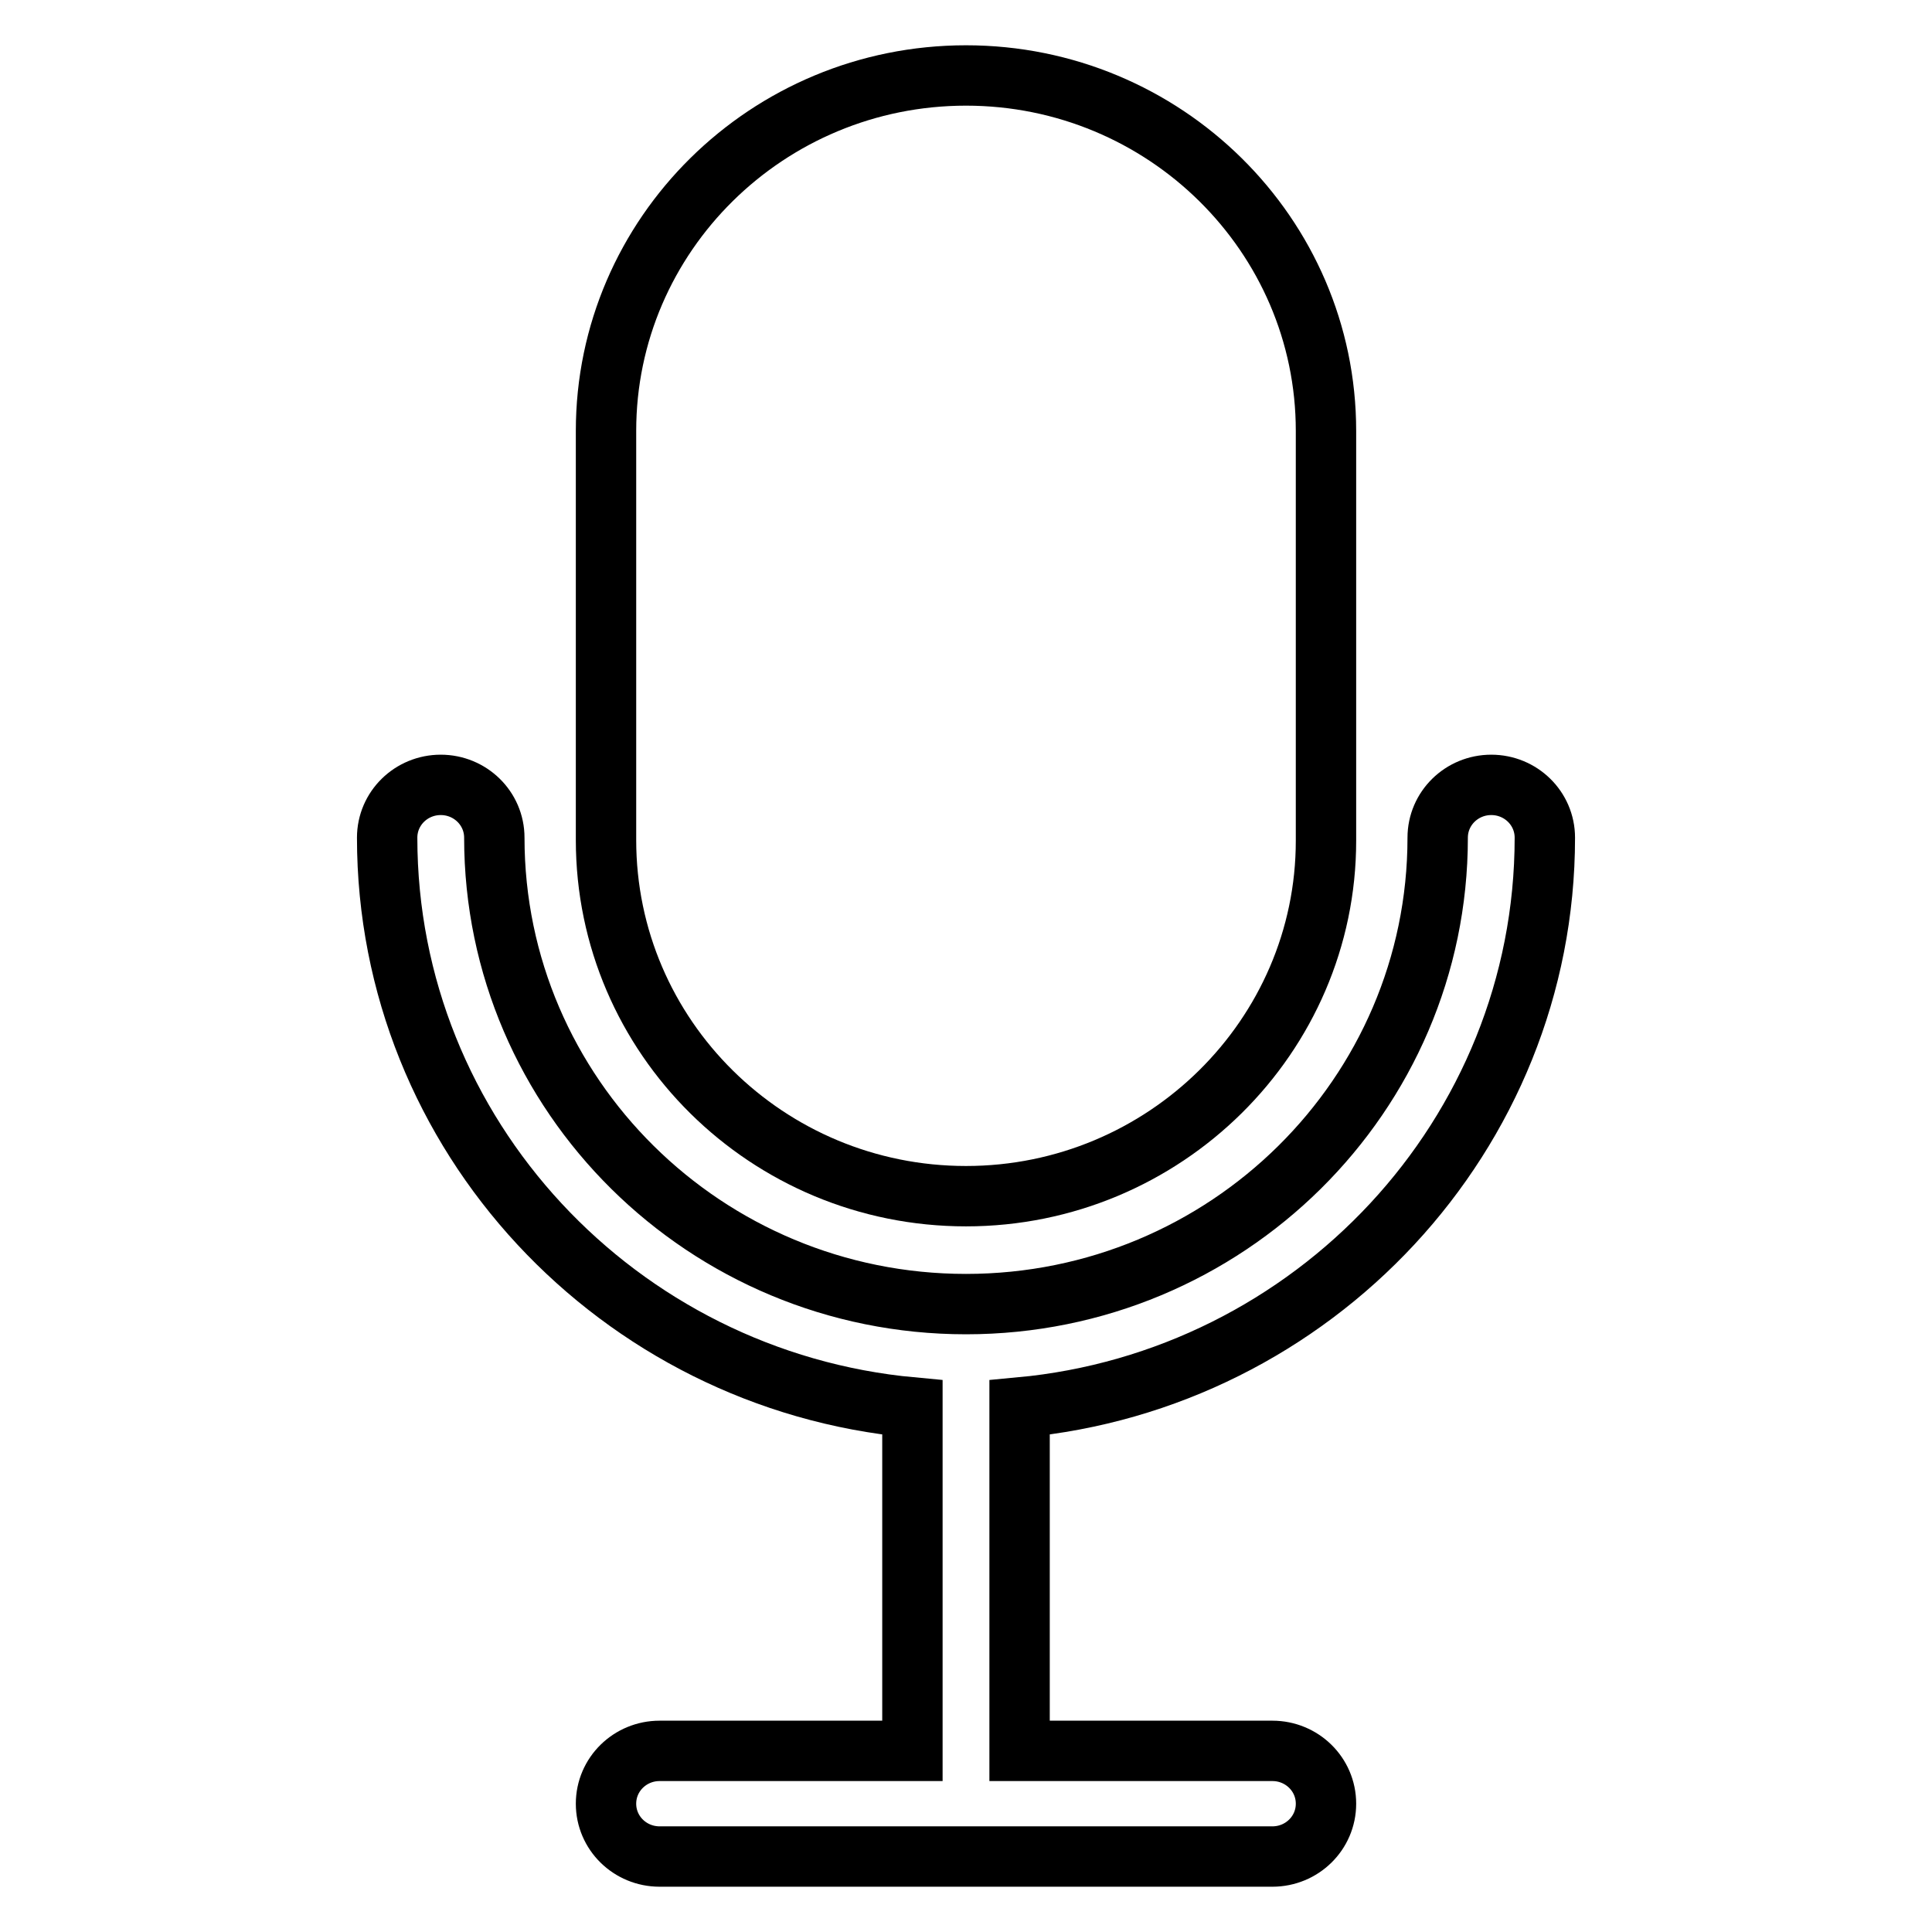 <?xml version="1.0" encoding="utf-8"?>
<!-- Svg Vector Icons : http://www.onlinewebfonts.com/icon -->
<!DOCTYPE svg PUBLIC "-//W3C//DTD SVG 1.1//EN" "http://www.w3.org/Graphics/SVG/1.1/DTD/svg11.dtd">
<svg version="1.1" xmlns="http://www.w3.org/2000/svg" xmlns:xlink="http://www.w3.org/1999/xlink" x="0px" y="0px" viewBox="0 0 256 256" enable-background="new 0 0 256 256" xml:space="preserve">
<g> <path stroke-width="8" fill-opacity="0" stroke="#000000"  d="M128,158.5c26.3,0,47.7-21.2,47.7-47.1V57.1c0-26-21.4-47.1-47.7-47.1c-26.3,0-47.7,21.1-47.7,47.1v54.2 C80.3,137.4,101.7,158.5,128,158.5z"/> <path stroke-width="8" fill-opacity="0" stroke="#000000"  d="M204.7,111c0-3.9-3.2-7-7.1-7c-3.9,0-7.1,3.1-7.1,7c0,34.1-28,61.8-62.5,61.8c-34.5,0-62.5-27.7-62.5-61.8 c0-3.9-3.2-7-7.1-7c-3.9,0-7.1,3.1-7.1,7c0,39.4,30.6,71.9,69.6,75.5V232H87.4c-3.9,0-7.1,3.1-7.1,7c0,3.9,3.2,7,7.1,7h81.2 c3.9,0,7.1-3.1,7.1-7c0-3.9-3.2-7-7.1-7h-33.5v-45.5C174,182.9,204.7,150.4,204.7,111z"/></g>
</svg>